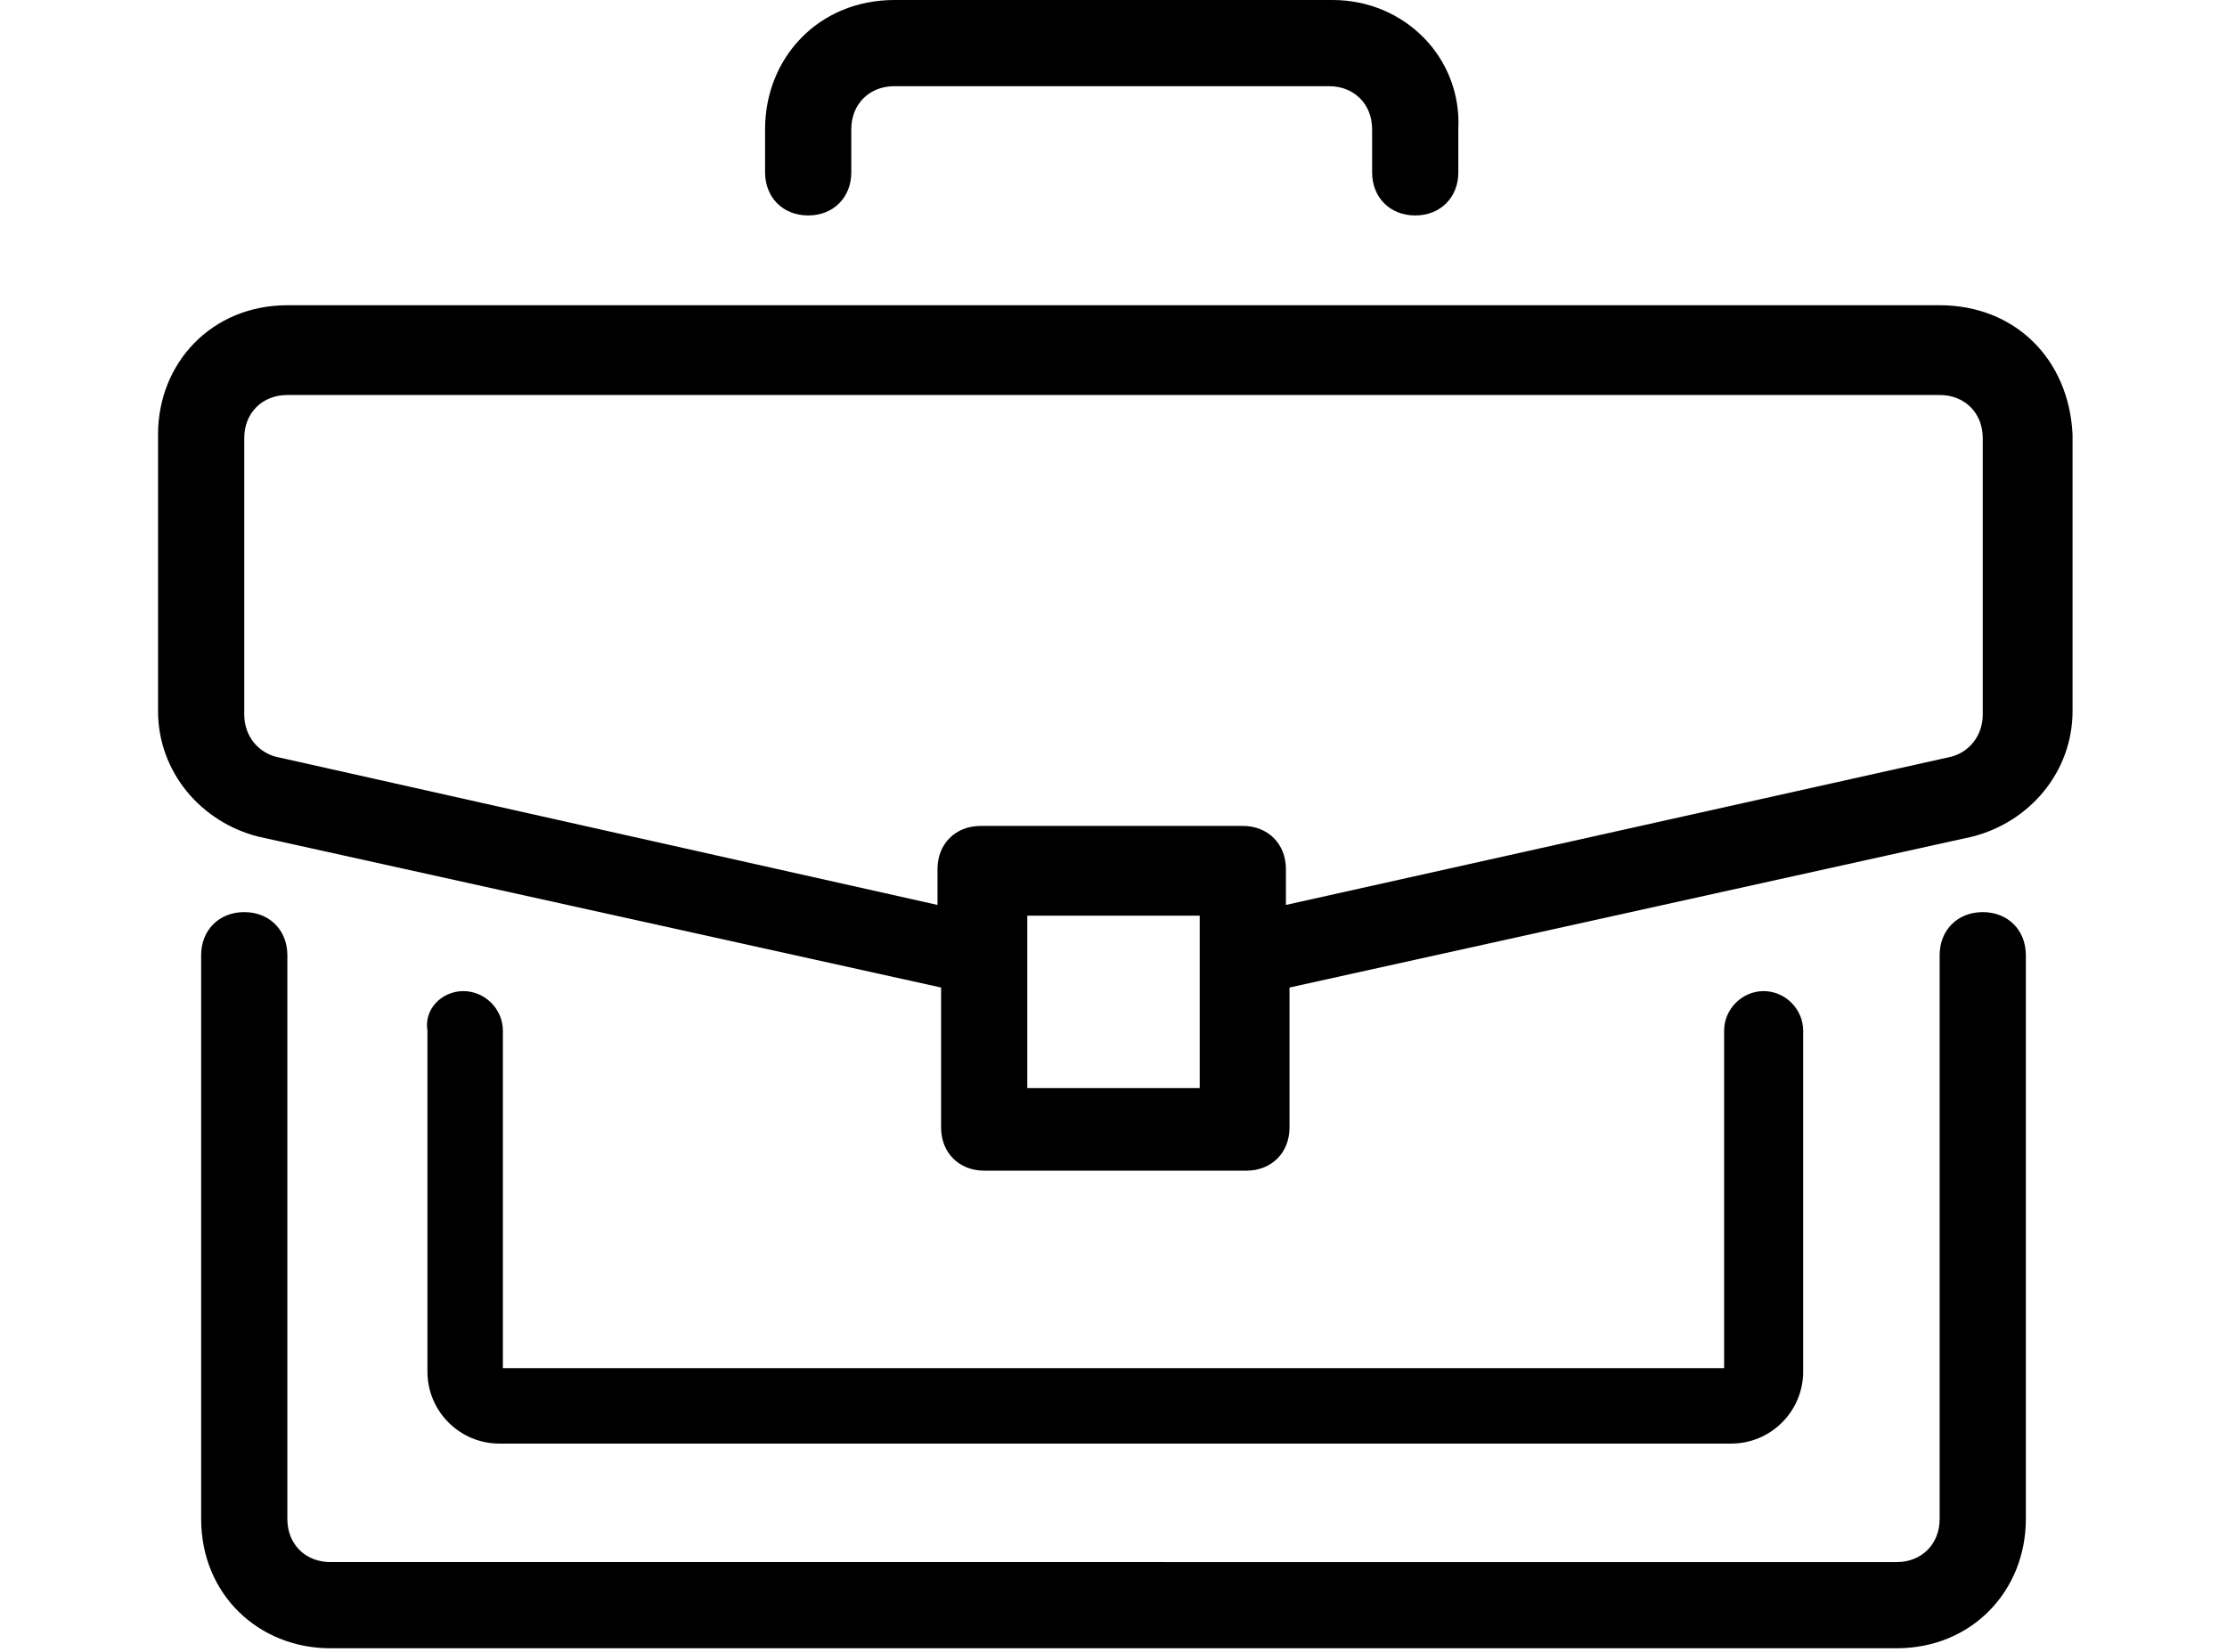 <?xml version="1.0" encoding="utf-8"?>
<!-- Generator: Adobe Illustrator 26.0.3, SVG Export Plug-In . SVG Version: 6.00 Build 0)  -->
<svg version="1.1" id="Layer_1" xmlns="http://www.w3.org/2000/svg" xmlns:xlink="http://www.w3.org/1999/xlink" x="0px" y="0px"
	 viewBox="0 0 62 46" style="enable-background:new 0 0 62 46;" xml:space="preserve">
<style type="text/css">
	.st0{fill-rule:evenodd;clip-rule:evenodd;}
</style>
<g>
	<path d="M55.2,25.4c-0.7,0-1.2,0.5-1.2,1.2v15.7c0,0.7-0.5,1.2-1.2,1.2H9.2c-0.7,0-1.2-0.5-1.2-1.2V26.6c0-0.7-0.5-1.2-1.2-1.2
		c-0.7,0-1.2,0.5-1.2,1.2v15.7c0,2.1,1.6,3.6,3.6,3.6h43.6c2.1,0,3.6-1.6,3.6-3.6V26.6C56.4,25.9,55.9,25.4,55.2,25.4z"/>
	<path class="st0" d="M12.9,27.6c0.6,0,1.1,0.5,1.1,1.1v9.4h34v-9.4c0-0.6,0.5-1.1,1.1-1.1c0.6,0,1.1,0.5,1.1,1.1v9.5
		c0,1.1-0.9,2-2,2H13.9c-1.1,0-2-0.9-2-2v-9.5C11.8,28.1,12.3,27.6,12.9,27.6z"/>
	<path d="M54,8.5H8c-2.1,0-3.6,1.6-3.6,3.6v7.7c0,1.7,1.2,3.1,2.8,3.5l19,4.2v3.9c0,0.7,0.5,1.2,1.2,1.2h7.3c0.7,0,1.2-0.5,1.2-1.2
		v-3.9l19-4.2c1.6-0.4,2.8-1.8,2.8-3.5v-7.7C57.6,10,56.1,8.5,54,8.5z M33.4,30.3h-4.8v-4.8h4.8V30.3z M55.2,19.9
		c0,0.6-0.4,1.1-1,1.2l-18.4,4.1v-1c0-0.7-0.5-1.2-1.2-1.2h-7.3c-0.7,0-1.2,0.5-1.2,1.2v1L7.8,21.1c-0.6-0.1-1-0.6-1-1.2v-7.7
		c0-0.7,0.5-1.2,1.2-1.2h46c0.7,0,1.2,0.5,1.2,1.2V19.9z M37.1,0H24.9c-2.1,0-3.6,1.6-3.6,3.6v1.2c0,0.7,0.5,1.2,1.2,1.2
		c0.7,0,1.2-0.5,1.2-1.2V3.6c0-0.7,0.5-1.2,1.2-1.2h12.1c0.7,0,1.2,0.5,1.2,1.2v1.2c0,0.7,0.5,1.2,1.2,1.2c0.7,0,1.2-0.5,1.2-1.2
		V3.6C40.7,1.6,39.1,0,37.1,0z"/>
</g>
</svg>
